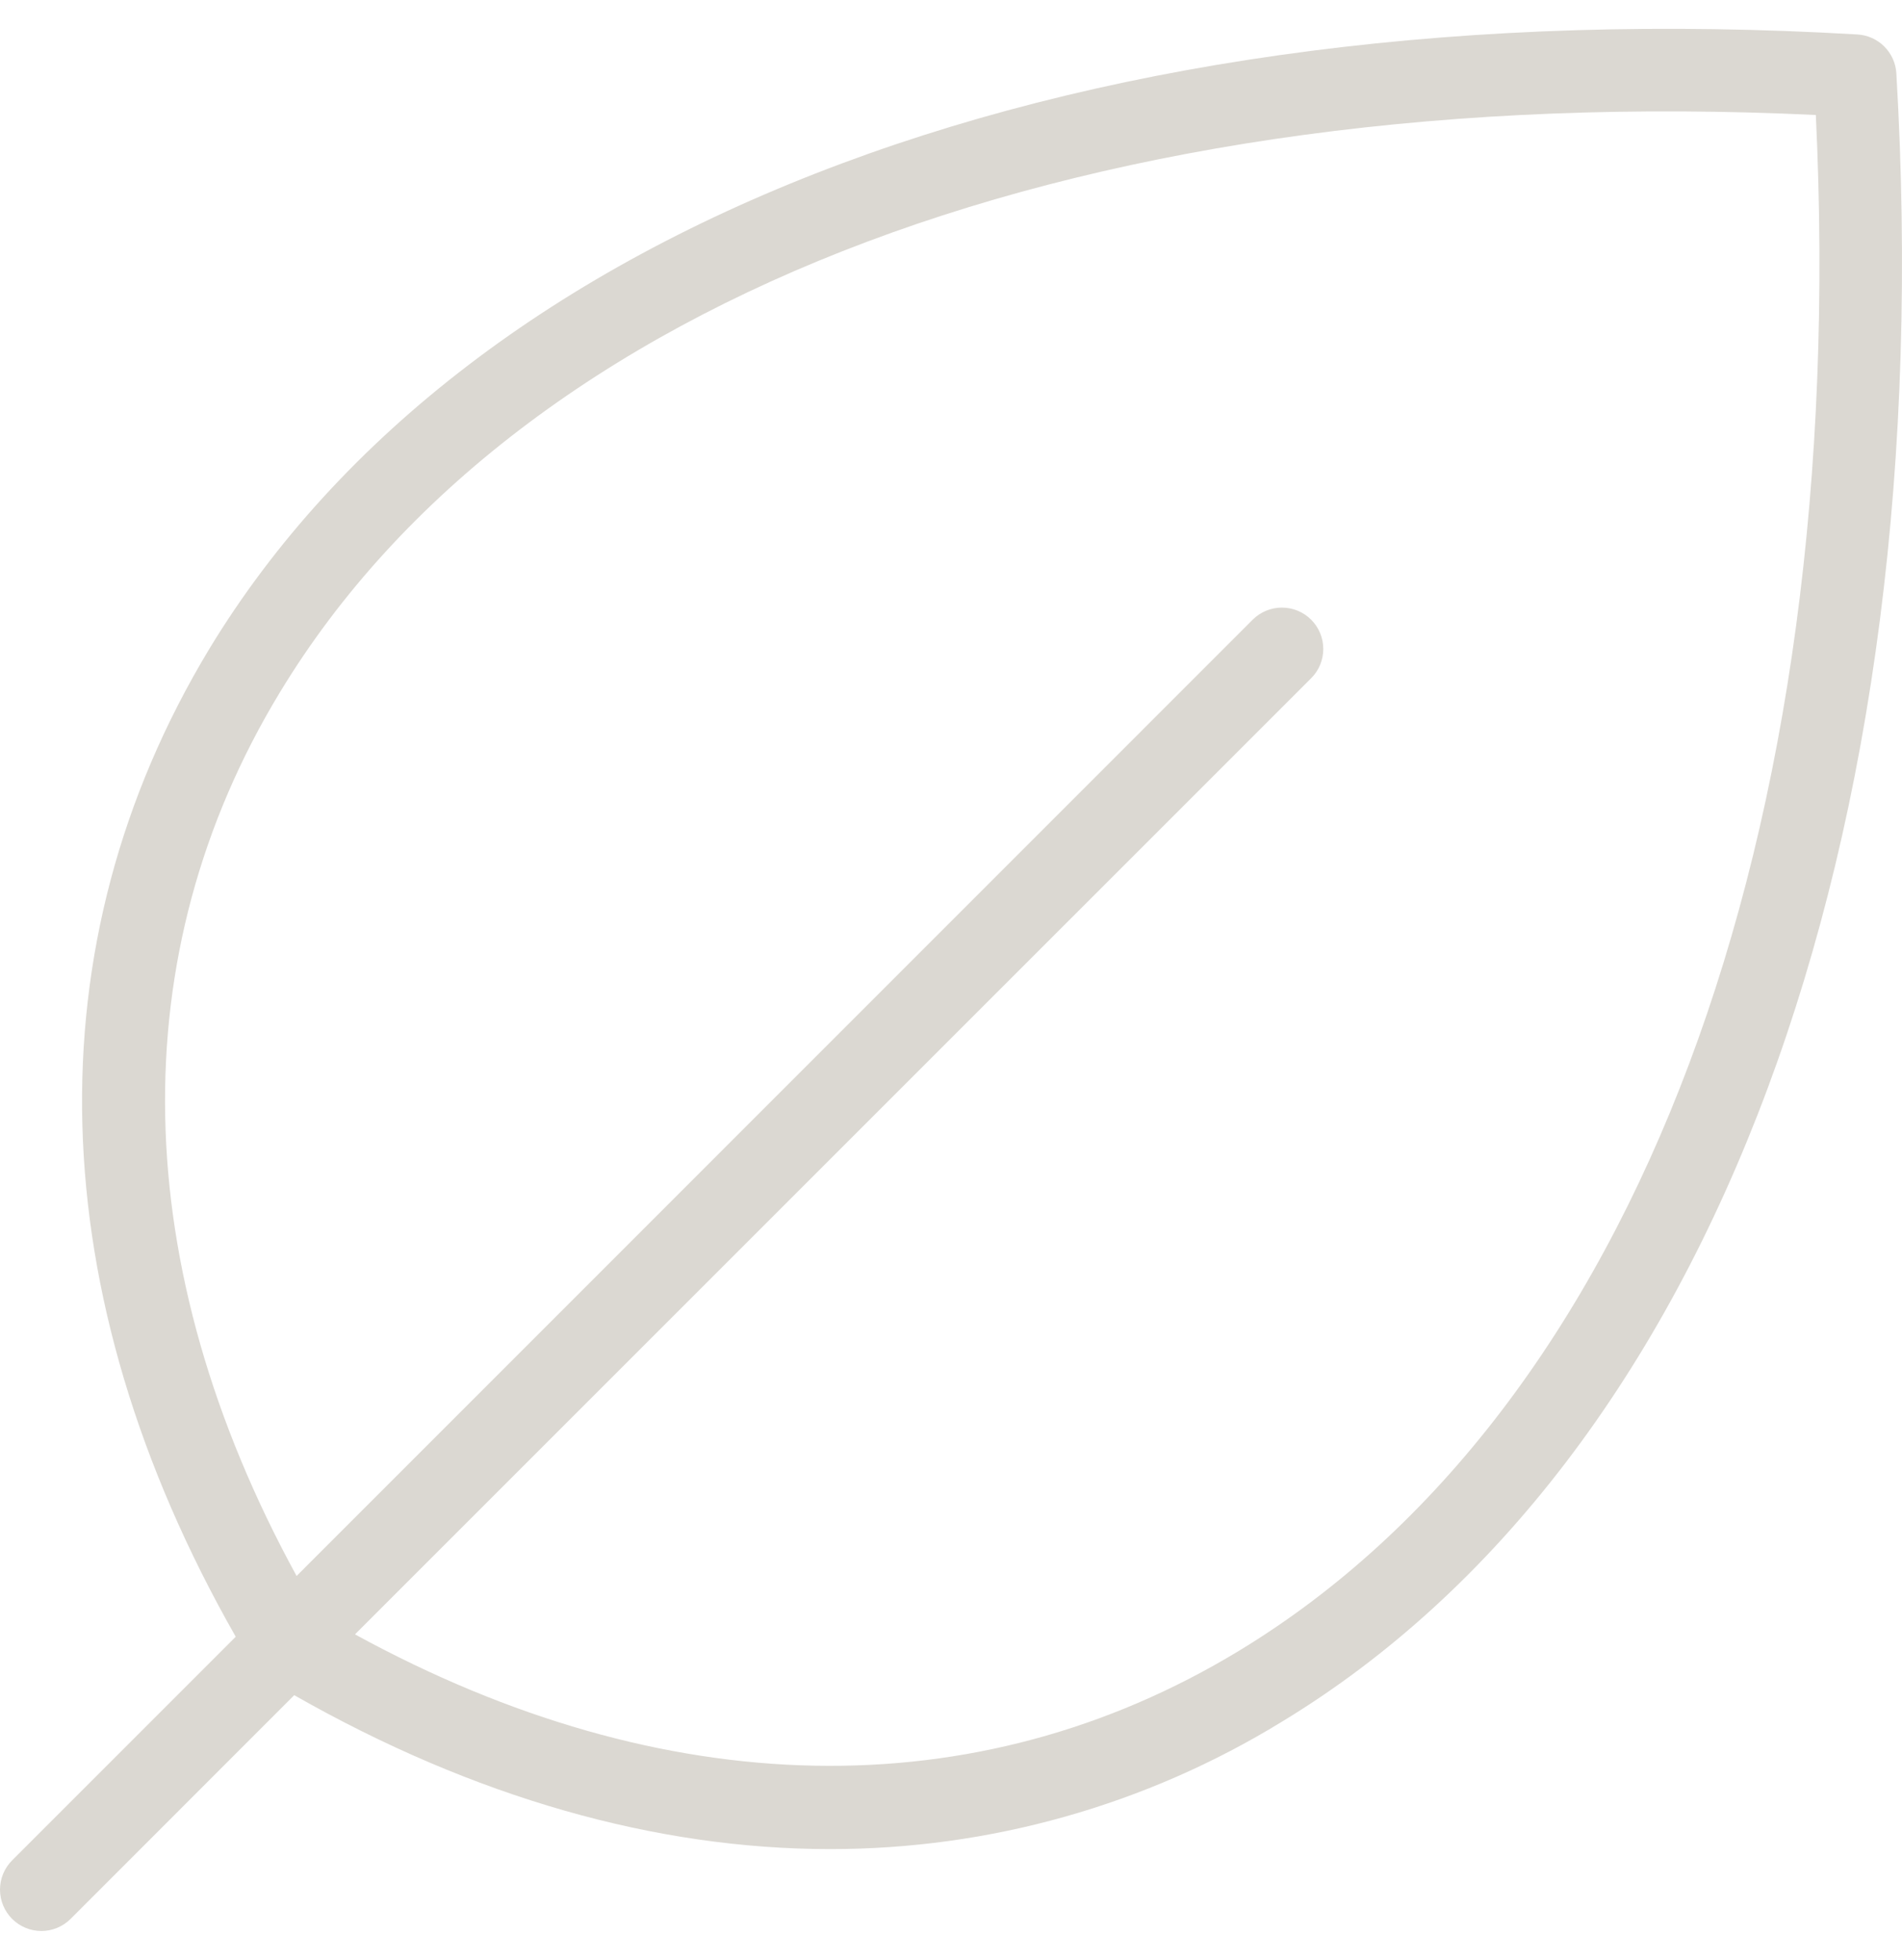<svg xmlns="http://www.w3.org/2000/svg" fill="none" viewBox="0 0 33 34" height="34" width="33">
<path fill="#DBD8D2" d="M32.902 1.272C32.892 1.097 32.817 0.931 32.693 0.807C32.569 0.683 32.403 0.608 32.227 0.598C18.843 -0.189 8.154 3.798 3.63 11.26C0.538 16.383 0.7 22.446 4.09 28.395L0.21 32.275C0.076 32.409 0 32.592 0 32.782C0 32.973 0.076 33.155 0.21 33.29C0.345 33.424 0.527 33.5 0.718 33.5C0.908 33.5 1.091 33.424 1.225 33.29L5.105 29.409C8.224 31.186 11.382 32.079 14.4 32.079C17.167 32.082 19.881 31.317 22.24 29.87C29.702 25.346 33.689 14.655 32.902 1.272ZM21.49 28.643C16.94 31.399 11.525 31.288 6.159 28.354L22.749 11.766C22.884 11.632 22.959 11.449 22.959 11.259C22.959 11.068 22.884 10.886 22.749 10.751C22.614 10.616 22.432 10.541 22.241 10.541C22.051 10.541 21.869 10.616 21.734 10.751L5.146 27.341C2.212 21.975 2.097 16.56 4.857 12.01C9.029 5.121 18.961 1.396 31.505 1.995C32.104 14.539 28.379 24.471 21.49 28.643Z"></path>
</svg>
